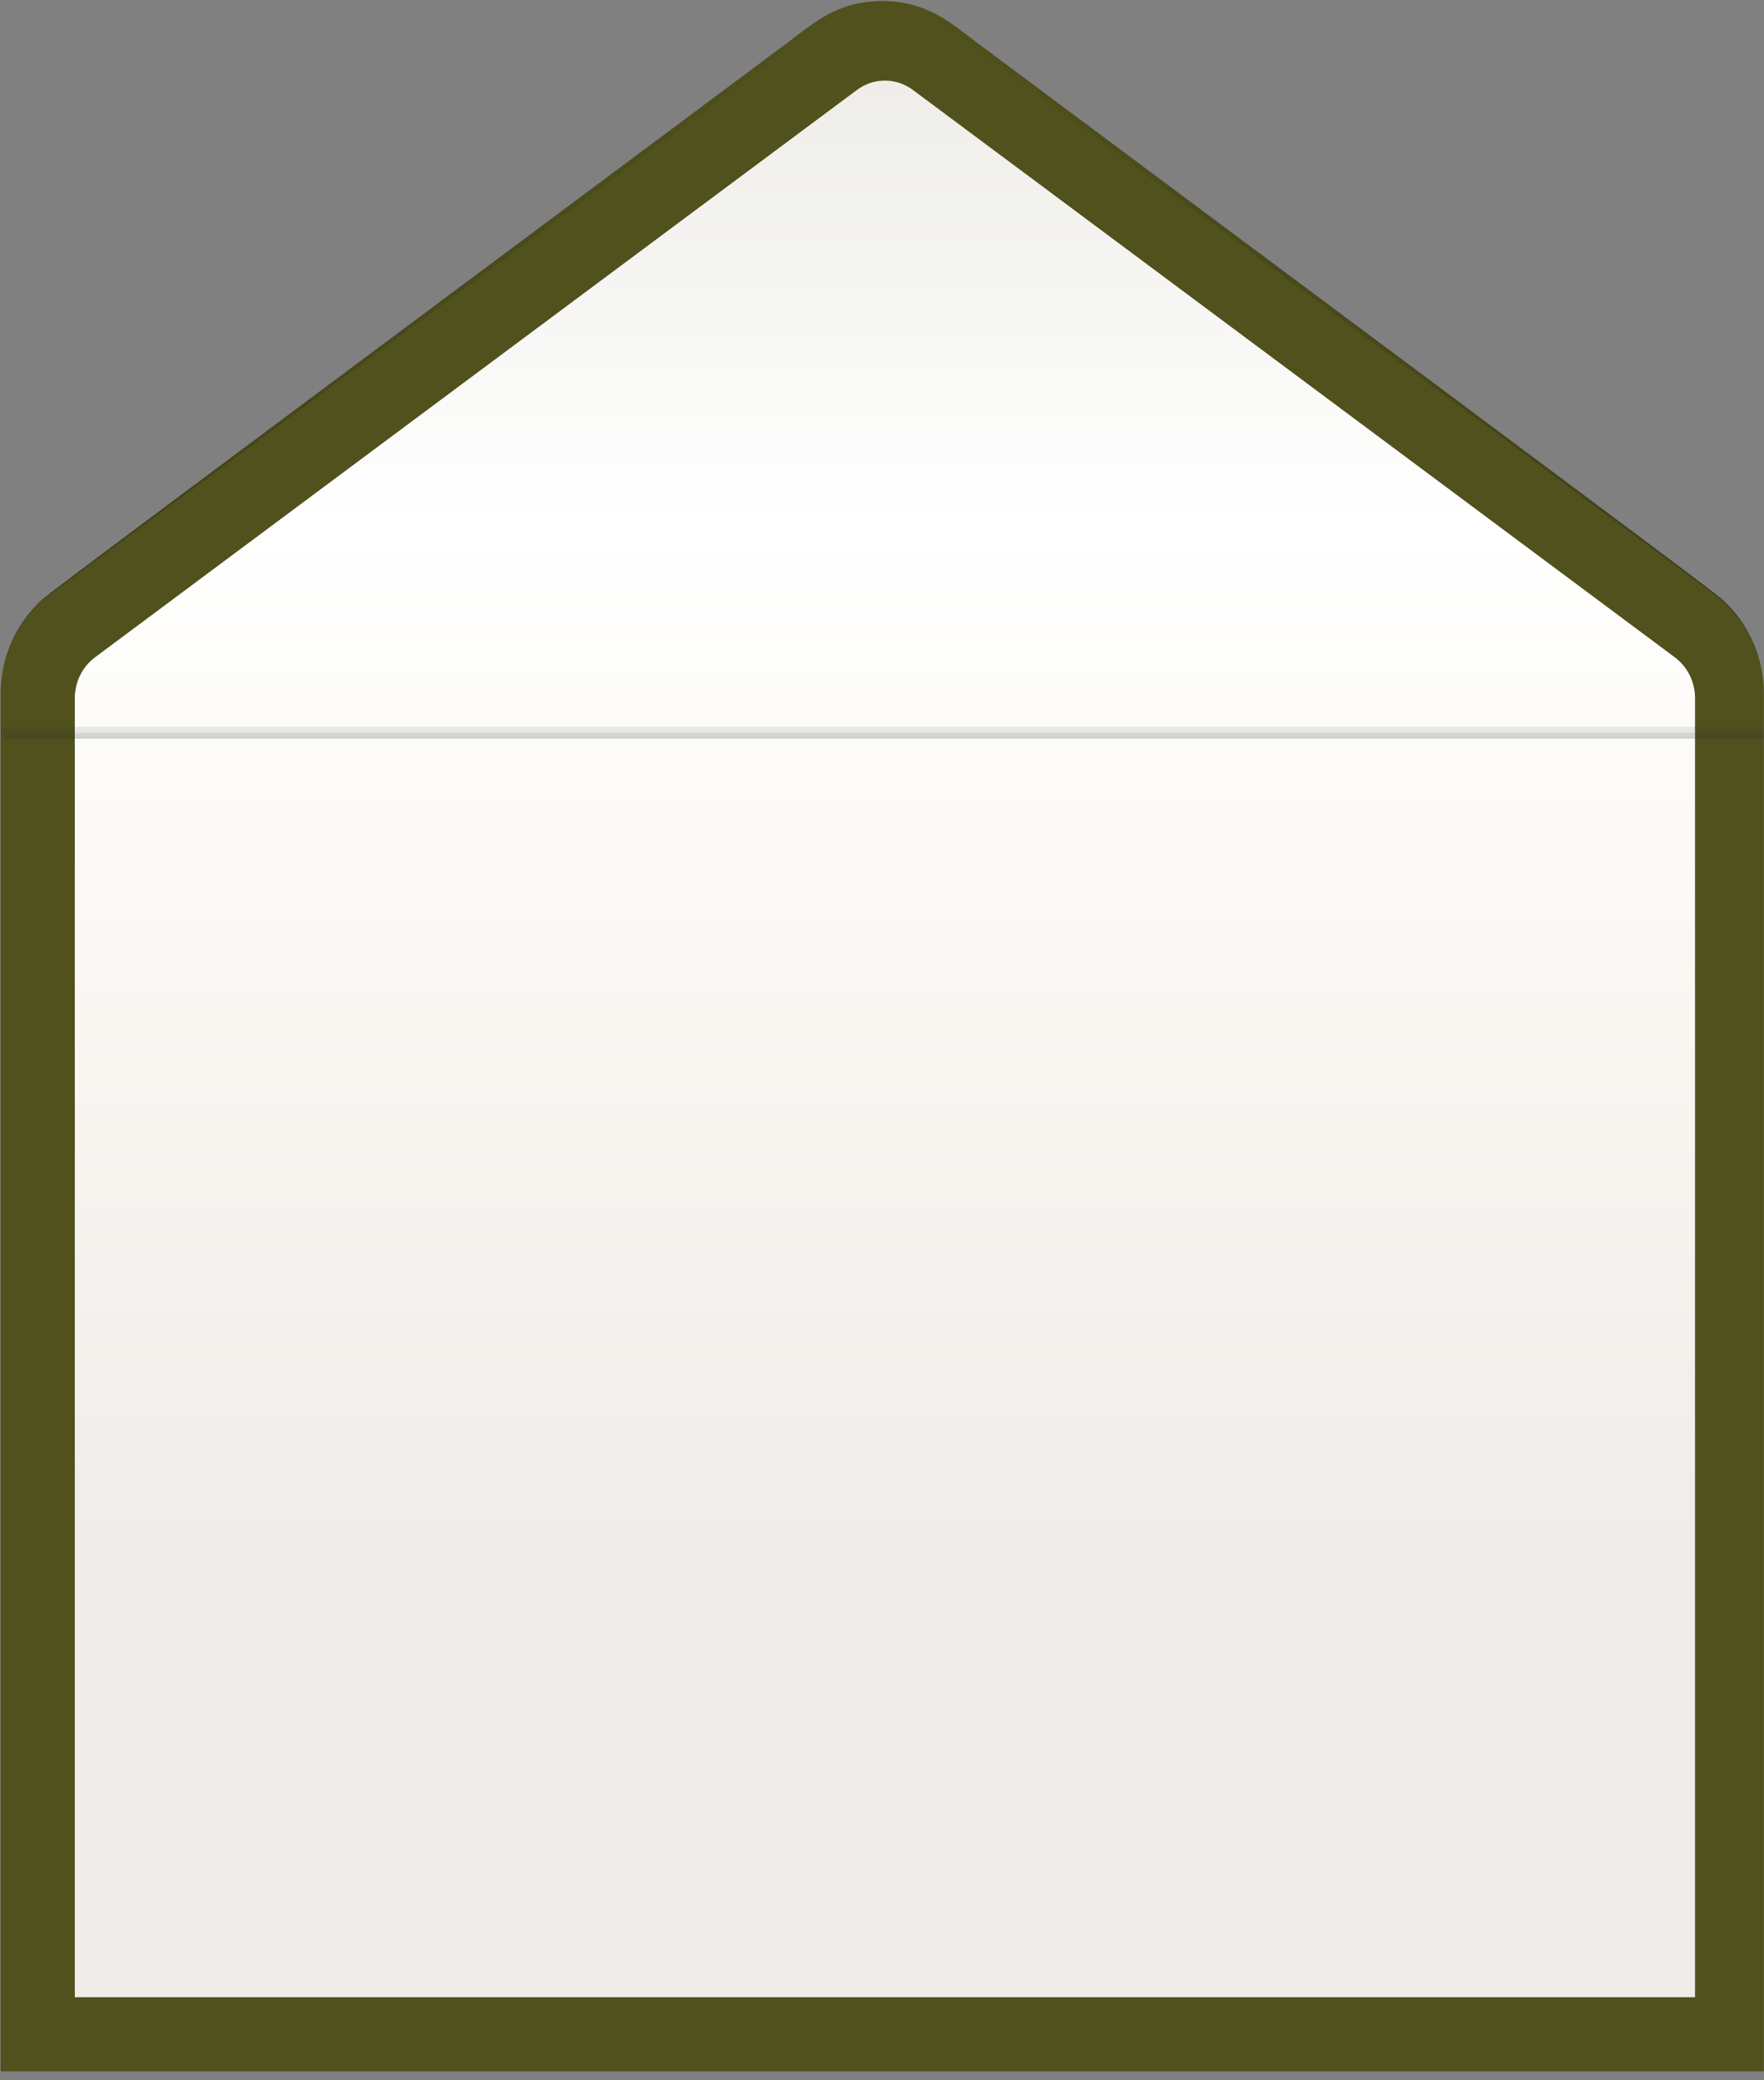 <?xml version="1.0" encoding="UTF-8"?> <svg xmlns="http://www.w3.org/2000/svg" width="290" height="342" viewBox="0 0 290 342" fill="none"><rect x="0" y="0" width="290" height="342" fill="#808080" stroke="none"/><g clip-path="url(#clip0_1340_64)"><path d="M281.713 97.46L156.497 4.036C153.157 1.536 149.152 0.192 145.044 0.192C140.936 0.192 136.93 1.536 133.589 4.036L8.374 97.46C5.816 99.365 3.731 101.884 2.293 104.804C0.855 107.724 0.107 110.961 0.109 114.245V340.547H289.978V114.245C289.98 110.961 289.231 107.724 287.794 104.804C286.356 101.884 284.271 99.365 281.713 97.46Z" fill="url(#paint0_linear_1340_64)"></path><path d="M12.297 328.36V114.793C12.297 113.48 12.597 112.185 13.173 111.017C13.748 109.85 14.583 108.842 15.606 108.078L140.865 14.799C142.21 13.791 143.824 13.249 145.479 13.249C147.135 13.249 148.749 13.791 150.094 14.799L275.353 108.078C276.376 108.842 277.21 109.85 277.786 111.017C278.361 112.185 278.661 113.48 278.662 114.793V328.36H12.297Z" fill="url(#paint1_linear_1340_64)"></path><path d="M0.11 114.169C0.1 111.409 0.626 108.675 1.657 106.132C2.688 103.589 4.203 101.288 6.109 99.368C7.679 97.763 1.916 102.111 129.219 7.201C133.966 3.662 137.645 0.192 145.043 0.192C152.441 0.192 156.212 3.704 160.868 7.201C288.184 102.084 282.395 97.736 283.977 99.368C285.887 101.297 287.403 103.607 288.434 106.16C289.464 108.712 289.989 111.455 289.977 114.224C289.964 111.466 289.414 108.74 288.363 106.209C287.312 103.676 285.779 101.392 283.858 99.491C282.223 97.845 291.77 105.171 160.326 7.983C155.5 4.417 152.085 1.221 145.004 1.221C137.923 1.221 134.362 4.513 129.668 7.983C-1.908 105.376 7.824 97.804 6.149 99.491C4.248 101.392 2.734 103.671 1.697 106.192C0.659 108.714 0.119 111.426 0.11 114.169Z" fill="url(#paint2_linear_1340_64)"></path><path opacity="0.2" d="M289.975 120.468H0.492V121.454H289.975V120.468Z" fill="url(#paint3_linear_1340_64)"></path><path opacity="0.1" d="M289.975 119.481H0.492V120.468H289.975V119.481Z" fill="url(#paint4_linear_1340_64)"></path></g><defs><linearGradient id="paint0_linear_1340_64" x1="145.044" y1="0.192" x2="145.044" y2="340.547" gradientUnits="userSpaceOnUse"><stop offset="1" stop-color="#50511C"></stop></linearGradient><linearGradient id="paint1_linear_1340_64" x1="145.479" y1="13.249" x2="145.479" y2="328.36" gradientUnits="userSpaceOnUse"><stop stop-color="#EEEDE9"></stop><stop offset="0.23" stop-color="white"></stop><stop offset="0.49" stop-color="#F9F7F2"></stop><stop offset="0.765" stop-color="#EEEDE9"></stop><stop offset="1" stop-color="#EEEDE9"></stop></linearGradient><linearGradient id="paint2_linear_1340_64" x1="145.044" y1="0.192" x2="145.044" y2="114.224" gradientUnits="userSpaceOnUse"><stop stop-color="#50511C"></stop><stop offset="1" stop-color="#3D3E1B"></stop></linearGradient><linearGradient id="paint3_linear_1340_64" x1="145.234" y1="120.468" x2="145.234" y2="121.454" gradientUnits="userSpaceOnUse"><stop stop-color="#373839"></stop><stop offset="1" stop-color="#1E2021"></stop></linearGradient><linearGradient id="paint4_linear_1340_64" x1="145.234" y1="119.481" x2="145.234" y2="120.468" gradientUnits="userSpaceOnUse"><stop stop-color="#373839"></stop><stop offset="1" stop-color="#1E2021"></stop></linearGradient><clipPath id="clip0_1340_64"><rect width="289.997" height="341.31" fill="white"></rect></clipPath></defs></svg> 